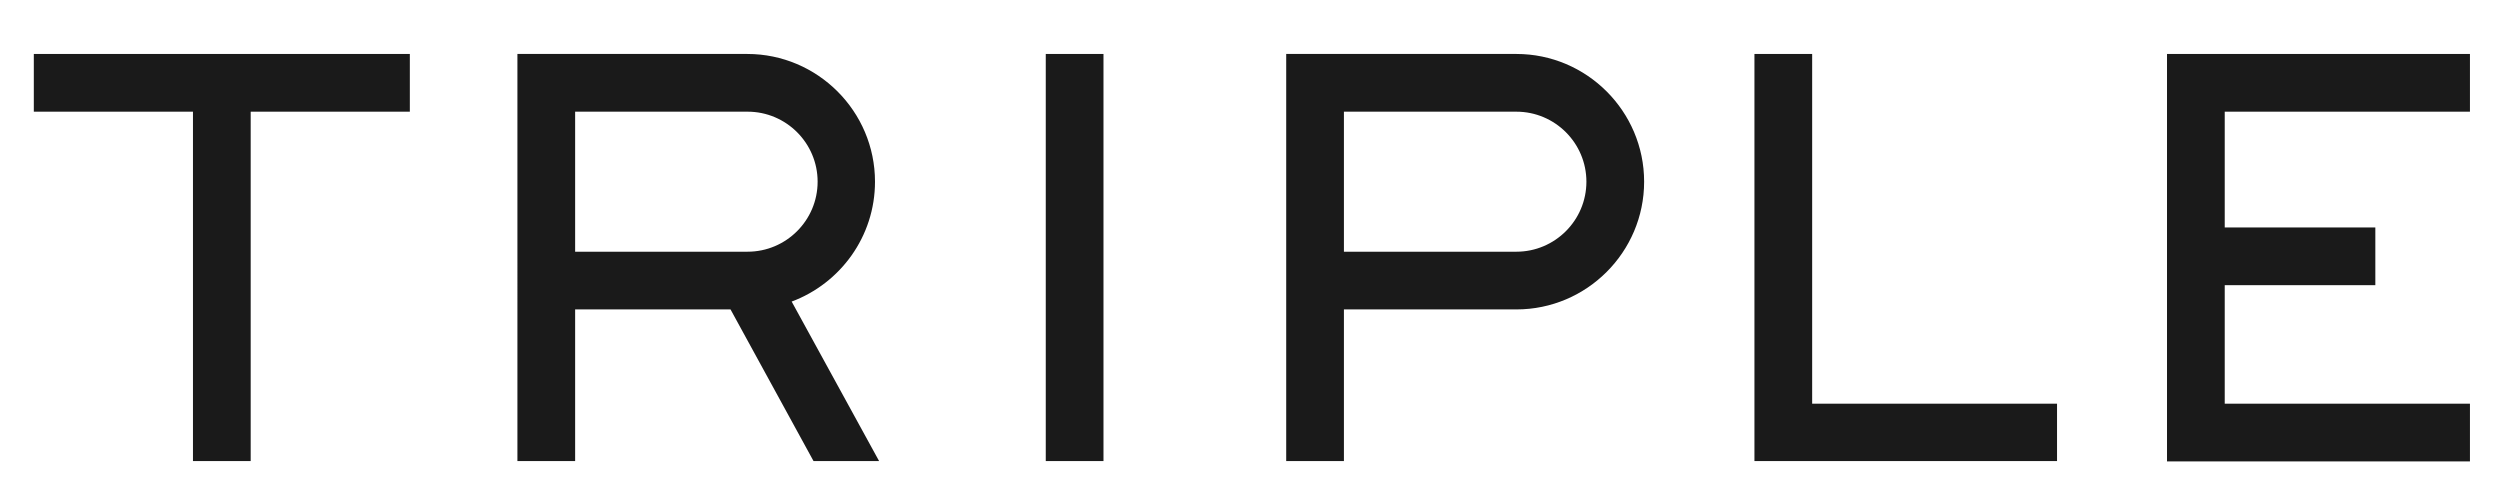 <?xml version="1.0" encoding="utf-8"?>
<!-- Generator: Adobe Illustrator 19.2.0, SVG Export Plug-In . SVG Version: 6.00 Build 0)  -->
<svg version="1.1" id="Ebene_1" xmlns="http://www.w3.org/2000/svg" xmlns:xlink="http://www.w3.org/1999/xlink" x="0px" y="0px"
	 viewBox="0 0 732 146" style="enable-background:new 0 0 732 146;" xml:space="preserve">
<style type="text/css">
	.st0{fill:#1A1A1A;}
</style>
<g>
	<g>
		<path class="st0" d="M393.5,73.7H444c11.3,0,20.5-9.2,20.5-20.5c0-11.3-9.2-20.5-20.5-20.5l-50.5,0V73.7z M393.5,135h-16.9V15.8
			l67.4,0c20.6,0,37.4,16.8,37.4,37.4c0,20.6-16.8,37.4-37.4,37.4h-50.5V135z"/>
	</g>
	<rect x="306.2" y="15.8" class="st0" width="16.9" height="119.2"/>
	<polygon class="st0" points="9.9,15.8 9.9,32.7 56.5,32.7 56.5,135 73.4,135 73.4,32.7 120,32.7 120,15.8 	"/>
	<polygon class="st0" points="513.7,15.8 513.7,135 602.3,135 602.3,118.2 530.6,118.2 530.6,15.8 	"/>
	<polygon class="st0" points="634.5,15.8 634.5,135.1 723.2,135.1 723.2,118.2 651.4,118.2 651.4,83.5 695.5,83.5 695.5,66.6 
		651.4,66.6 651.4,32.7 723.2,32.7 723.2,15.8 	"/>
	<g>
		<path class="st0" d="M168.4,32.7h50.5c11.3,0,20.5,9.2,20.5,20.5c0,11.3-9.2,20.5-20.5,20.5h-50.5V32.7z M257.4,135l-25.6-46.7
			c14.2-5.3,24.4-19,24.4-35.1c0-20.6-16.8-37.4-37.4-37.4h-67.3V135h16.9V90.6h45.5l24.3,44.4H257.4z"/>
	</g>
</g>
</svg>
